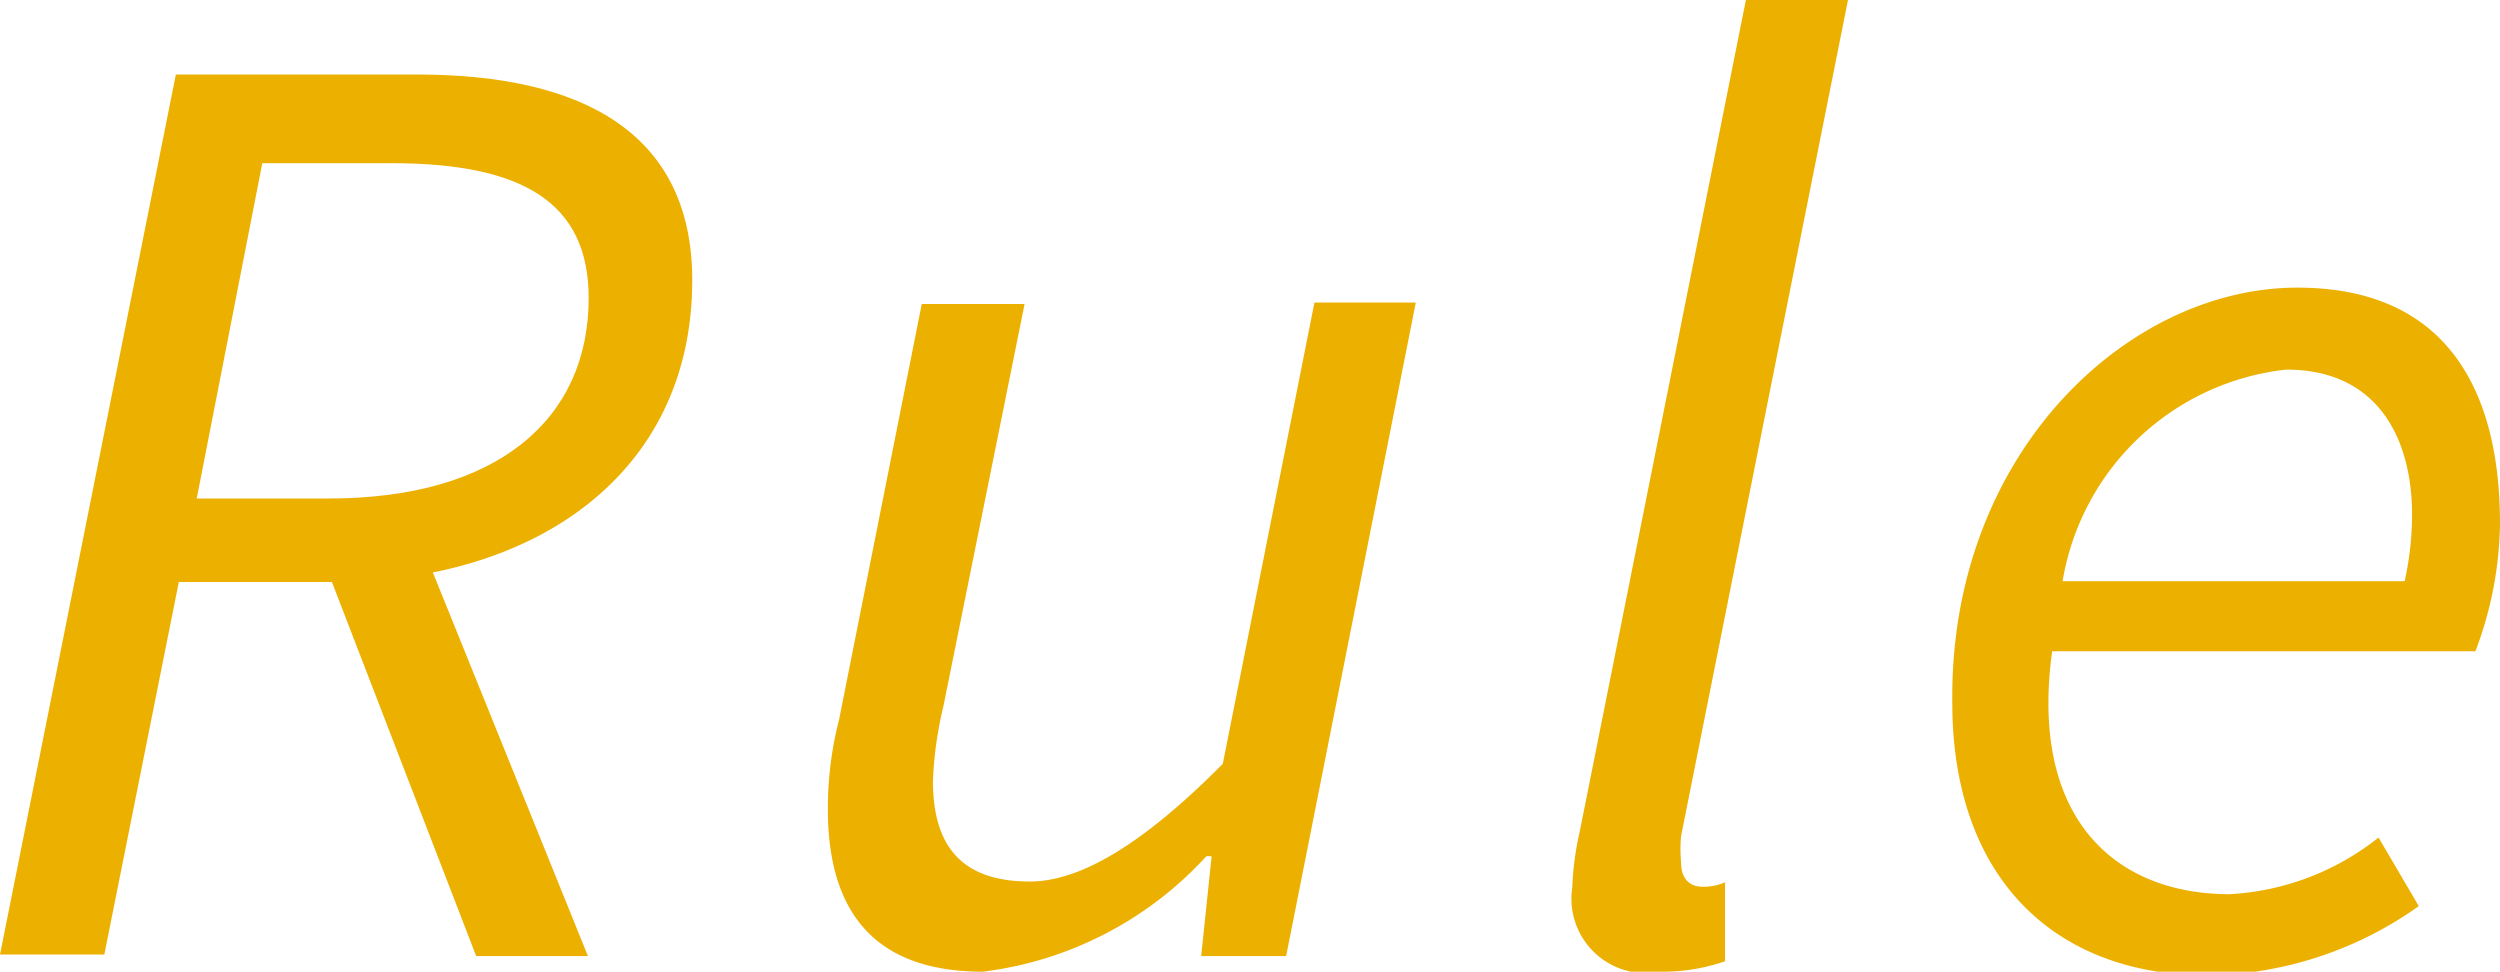 <svg xmlns="http://www.w3.org/2000/svg" viewBox="0 0 33.55 13.04"><defs><style>.cls-1{fill:#ecb000;}</style></defs><g id="レイヤー_2" data-name="レイヤー 2"><g id="design"><path class="cls-1" d="M2.36,1H5.6c2.21,0,3.69.78,3.69,2.76,0,2.65-2.18,4.05-4.81,4.05H2.4l-1,5H0ZM4.41,6.69C6.67,6.69,7.9,5.63,7.9,4c0-1.3-.91-1.81-2.65-1.81H3.52L2.64,6.69Zm-.06.85,1.07-.82,2.47,6.11H6.39Z"/><path class="cls-1" d="M17.26,12.83H16.12l.14-1.34h-.07a4.87,4.87,0,0,1-3,1.55c-1.48,0-2.08-.83-2.08-2.18a4.75,4.75,0,0,1,.15-1.2l1.11-5.58h1.38l-1.09,5.4a5.08,5.08,0,0,0-.14,1c0,.89.4,1.35,1.3,1.35.67,0,1.51-.49,2.59-1.58l1.23-6.19H19Z"/><path class="cls-1" d="M21.1,11.91a4,4,0,0,1,.1-.75L23.43,0H24.8L22.56,11.22a1.9,1.9,0,0,0,0,.35c0,.22.11.33.29.33a.7.7,0,0,0,.3-.06V12.9a2.53,2.53,0,0,1-.86.14A1,1,0,0,1,21.1,11.91Z"/><path class="cls-1" d="M30.83,3.86c2,0,2.72,1.37,2.72,3.17a5,5,0,0,1-.33,1.71H27.54C27.23,11,28.4,12,29.92,12a3.51,3.51,0,0,0,2-.76l.54.92a5,5,0,0,1-2.83.93c-2.06,0-3.43-1.31-3.43-3.66C26.16,6.09,28.55,3.86,30.83,3.86ZM32.27,7.8a4.11,4.11,0,0,0,.1-.89c0-1-.44-1.95-1.69-1.95a3.42,3.42,0,0,0-3,2.84Z"/></g></g></svg>